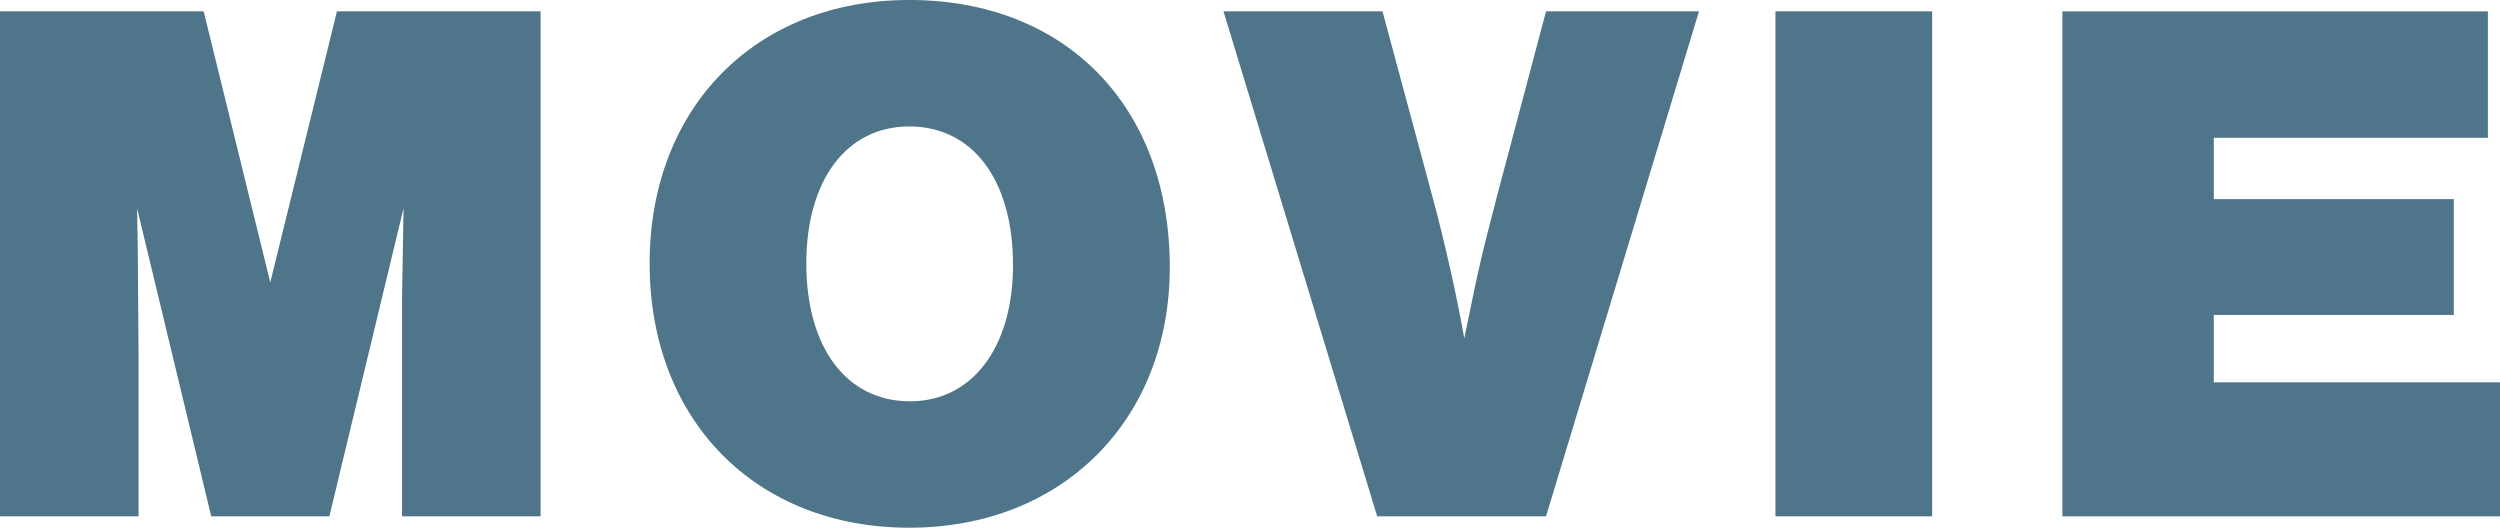 <?xml version="1.0" encoding="UTF-8"?><svg id="_レイヤー_2" xmlns="http://www.w3.org/2000/svg" viewBox="0 0 135.381 28.577"><defs><style>.cls-1{fill:#4f758b;stroke-width:0px;}</style></defs><g id="_レイヤー_1-2"><path class="cls-1" d="m11.439,27.962L7.422,11.275c.041,2.009.041,2.091.082,8.117v8.569H0V.615h11.029l3.607,14.678L18.246.615h11.029v27.347h-7.504v-11.808l.082-4.879-4.018,16.687h-6.396Z"/><path class="cls-1" d="m63.346,14.473c0,8.282-5.822,14.104-14.105,14.104-8.322,0-14.062-5.822-14.062-14.31,0-8.445,5.74-14.268,14.062-14.268,8.488,0,14.105,5.781,14.105,14.473Zm-19.682-.205c0,4.552,2.174,7.463,5.617,7.463,3.363,0,5.576-2.911,5.576-7.381,0-4.592-2.172-7.503-5.617-7.503-3.402,0-5.576,2.911-5.576,7.421Z"/><path class="cls-1" d="m74.578,27.962L66.256.615h8.609l2.707,10.045c.615,2.255,1.352,5.494,1.721,7.667.902-4.429.943-4.47,1.764-7.667l2.664-10.045h8.283l-8.283,27.347h-9.143Z"/><path class="cls-1" d="m104.631,27.962h-8.486V.615h8.486v27.347Z"/><path class="cls-1" d="m134.725,7.462h-14.842v3.321h12.996v6.273h-12.996v3.648h15.498v7.257h-23.699V.615h23.043v6.847Z"/></g></svg>